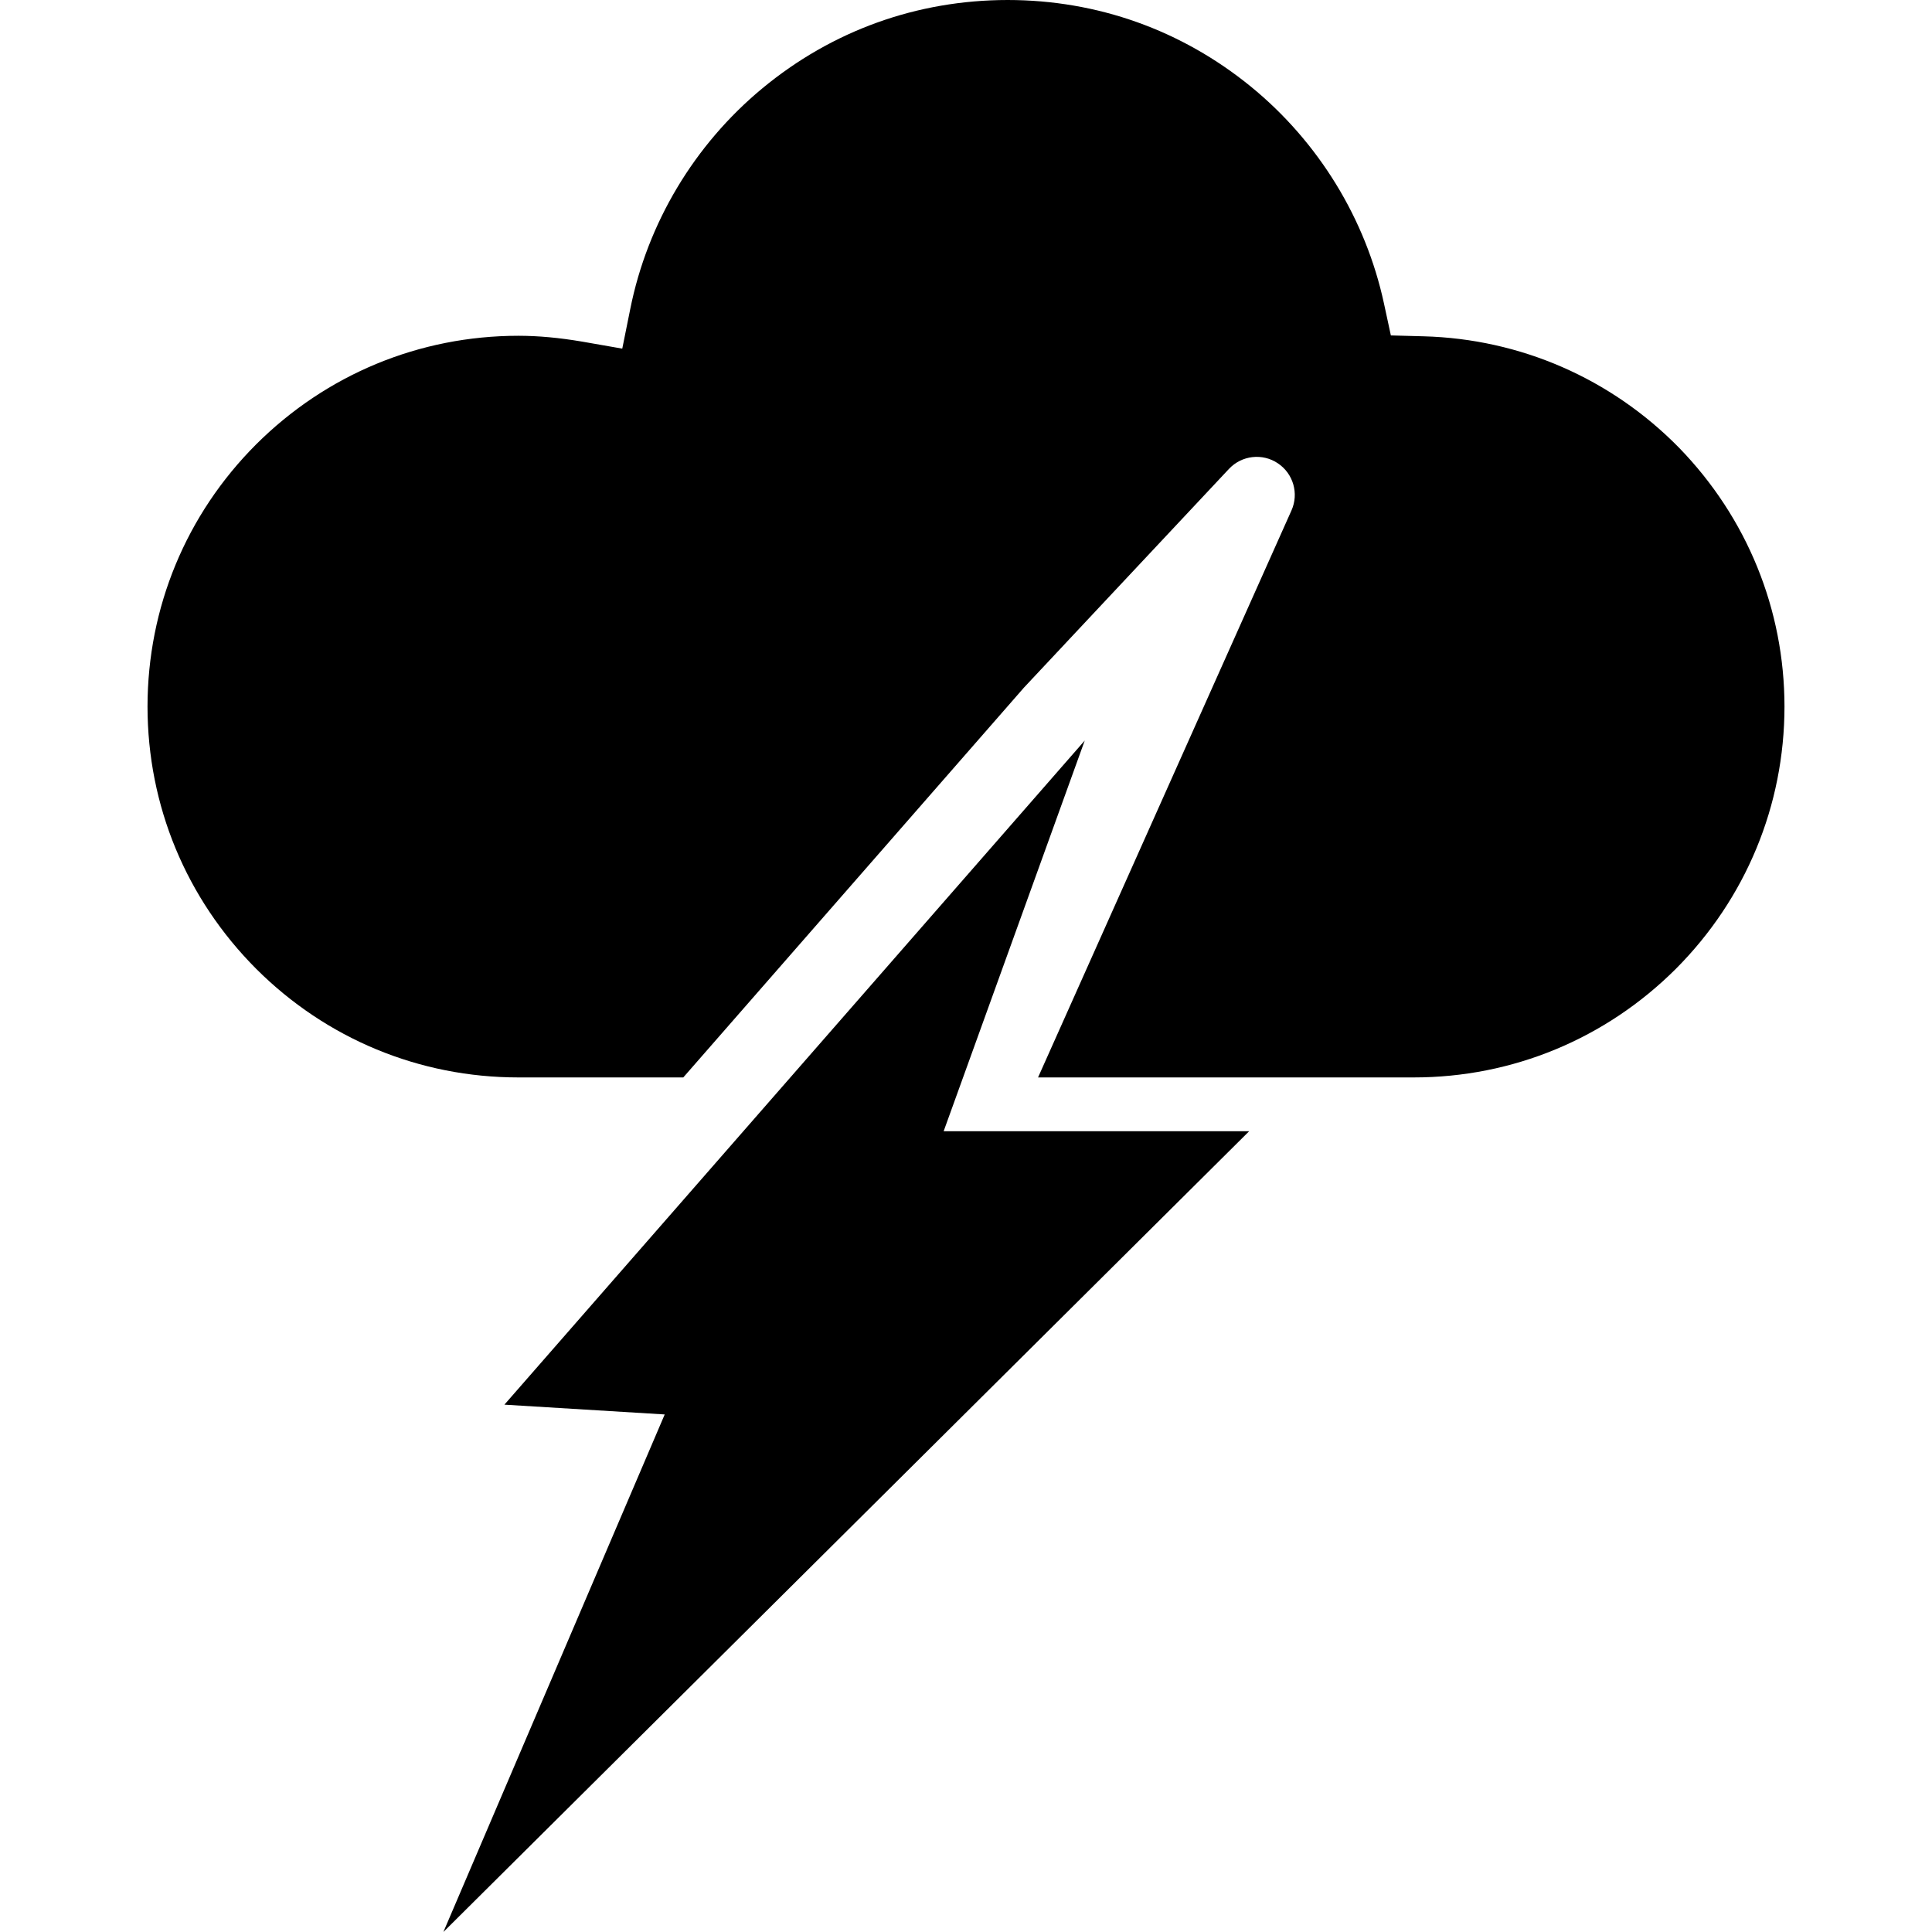 <?xml version="1.0" encoding="utf-8"?>

<!DOCTYPE svg PUBLIC "-//W3C//DTD SVG 1.1//EN" "http://www.w3.org/Graphics/SVG/1.1/DTD/svg11.dtd">
<!-- Uploaded to: SVG Repo, www.svgrepo.com, Generator: SVG Repo Mixer Tools -->
<svg version="1.1" id="_x32_" xmlns="http://www.w3.org/2000/svg" xmlns:xlink="http://www.w3.org/1999/xlink" 
	 width="800px" height="800px" viewBox="0 0 512 512"  xml:space="preserve">
<style type="text/css">
<![CDATA[
	.st0{fill:#000000;}
]]>
</style>
<g>
	<path class="st0" d="M444.969,118.656c-18.016-18.359-42.063-28.844-67.703-29.531l-8.672-0.234l-1.828-8.469
		c-4.844-22.422-17.344-42.828-35.25-57.453C313.125,7.969,290.844,0.016,267.047,0C243,0.016,220.516,8.109,202.016,23.422
		C184,38.344,171.594,59.094,167.031,81.859l-2.125,10.531l-10.625-1.859c-6.094-1.031-11.625-1.547-16.922-1.547
		c-26.203,0.016-50.875,10.219-69.5,28.797c-18.547,18.578-28.75,43.25-28.766,69.469c0.016,26.219,10.219,50.875,28.797,69.5
		c18.578,18.547,43.25,28.781,69.484,28.781h43.703l90.313-103.344l54.297-57.922c3.375-3.594,8.844-4.234,12.938-1.5
		c4.109,2.734,5.641,8.016,3.625,12.516l-67.156,150.25h99.563c26.203,0,50.875-10.234,69.484-28.797
		c18.531-18.609,28.75-43.266,28.766-69.484C472.891,161.531,462.984,137.188,444.969,118.656z"/>
	<polygon class="st0" points="287.469,196.25 133.672,372.25 176.156,374.844 117.5,512 331.047,299.781 250.078,299.781 	"/>
</g>
</svg>